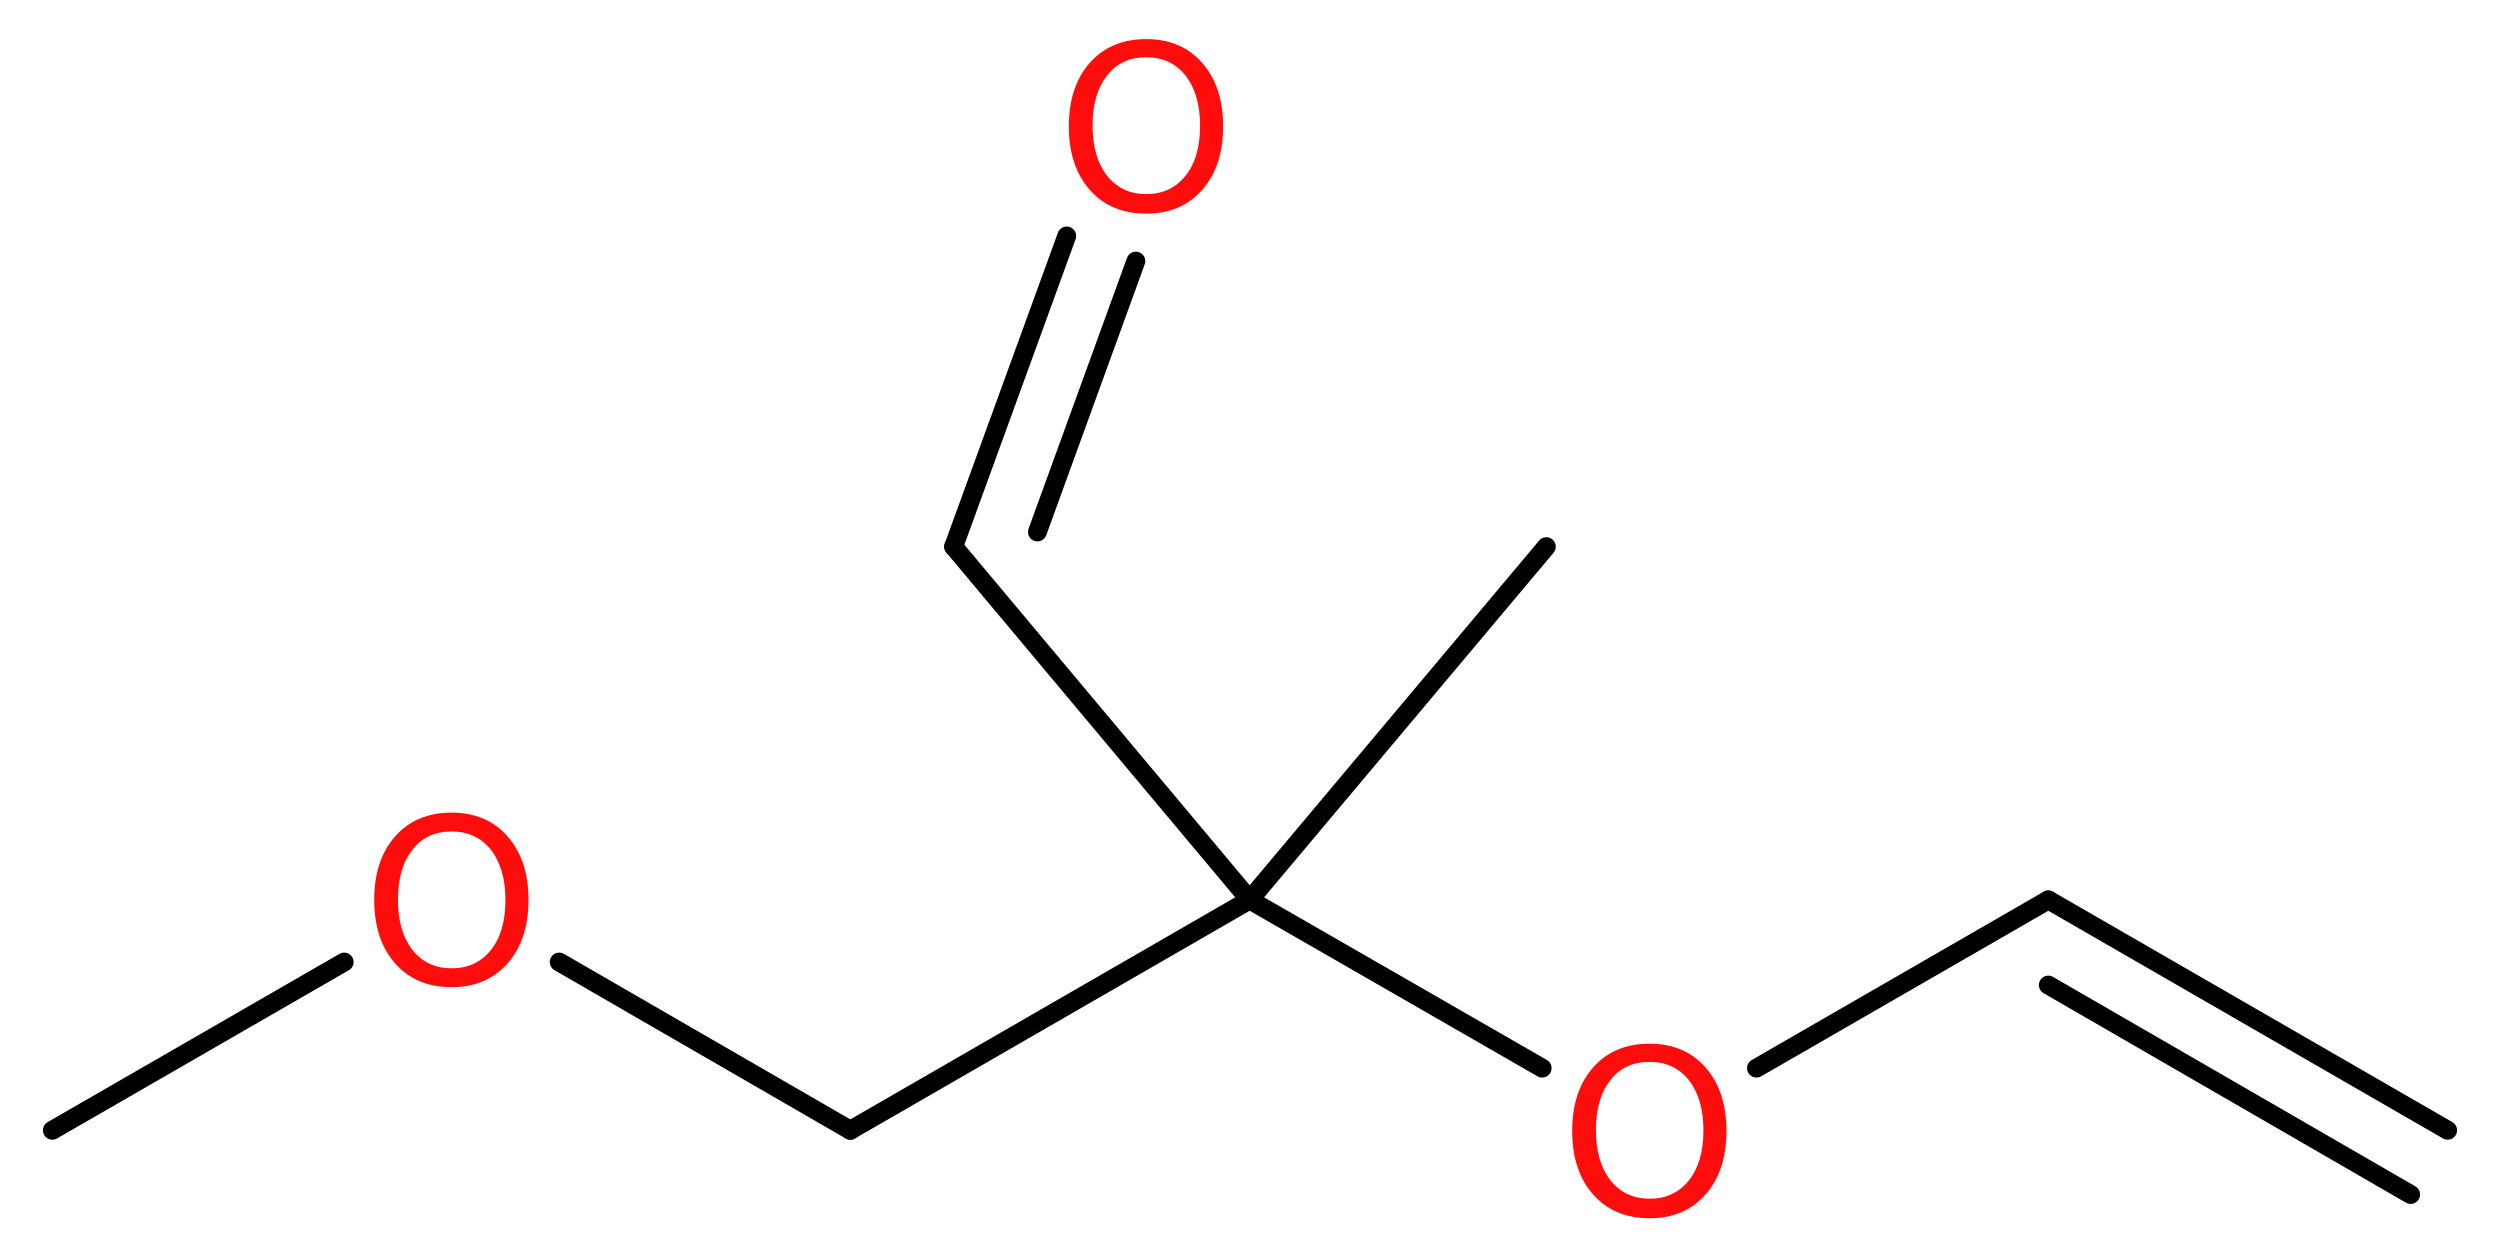 <?xml version='1.0' encoding='UTF-8'?>
<!DOCTYPE svg PUBLIC "-//W3C//DTD SVG 1.1//EN" "http://www.w3.org/Graphics/SVG/1.1/DTD/svg11.dtd">
<svg version='1.2' xmlns='http://www.w3.org/2000/svg' xmlns:xlink='http://www.w3.org/1999/xlink' width='35.81mm' height='18.0mm' viewBox='0 0 35.81 18.0'>
  <desc>Generated by the Chemistry Development Kit (http://github.com/cdk)</desc>
  <g stroke-linecap='round' stroke-linejoin='round' stroke='#000000' stroke-width='.27' fill='#FF0D0D'>
    <rect x='.0' y='.0' width='36.0' height='18.0' fill='#FFFFFF' stroke='none'/>
    <g id='mol1' class='mol'>
      <g id='mol1bnd1' class='bond'>
        <line x1='29.34' y1='12.89' x2='35.06' y2='16.19'/>
        <line x1='29.34' y1='14.11' x2='34.53' y2='17.11'/>
      </g>
      <line id='mol1bnd2' class='bond' x1='29.34' y1='12.89' x2='25.16' y2='15.3'/>
      <line id='mol1bnd3' class='bond' x1='22.09' y1='15.3' x2='17.9' y2='12.89'/>
      <line id='mol1bnd4' class='bond' x1='17.9' y1='12.89' x2='22.15' y2='7.83'/>
      <line id='mol1bnd5' class='bond' x1='17.9' y1='12.89' x2='13.66' y2='7.83'/>
      <g id='mol1bnd6' class='bond'>
        <line x1='13.66' y1='7.83' x2='15.28' y2='3.38'/>
        <line x1='14.86' y1='7.62' x2='16.27' y2='3.74'/>
      </g>
      <line id='mol1bnd7' class='bond' x1='17.9' y1='12.89' x2='12.18' y2='16.19'/>
      <line id='mol1bnd8' class='bond' x1='12.18' y1='16.19' x2='8.01' y2='13.78'/>
      <line id='mol1bnd9' class='bond' x1='4.93' y1='13.78' x2='.75' y2='16.19'/>
      <path id='mol1atm3' class='atom' d='M23.63 15.21q-.36 .0 -.56 .26q-.21 .26 -.21 .72q.0 .45 .21 .72q.21 .26 .56 .26q.35 .0 .56 -.26q.21 -.26 .21 -.72q.0 -.45 -.21 -.72q-.21 -.26 -.56 -.26zM23.63 14.95q.5 .0 .8 .34q.3 .34 .3 .91q.0 .57 -.3 .91q-.3 .34 -.8 .34q-.51 .0 -.81 -.34q-.3 -.34 -.3 -.91q.0 -.57 .3 -.91q.3 -.34 .81 -.34z' stroke='none'/>
      <path id='mol1atm7' class='atom' d='M16.42 .82q-.36 .0 -.56 .26q-.21 .26 -.21 .72q.0 .45 .21 .72q.21 .26 .56 .26q.35 .0 .56 -.26q.21 -.26 .21 -.72q.0 -.45 -.21 -.72q-.21 -.26 -.56 -.26zM16.42 .56q.5 .0 .8 .34q.3 .34 .3 .91q.0 .57 -.3 .91q-.3 .34 -.8 .34q-.51 .0 -.81 -.34q-.3 -.34 -.3 -.91q.0 -.57 .3 -.91q.3 -.34 .81 -.34z' stroke='none'/>
      <path id='mol1atm9' class='atom' d='M6.47 11.91q-.36 .0 -.56 .26q-.21 .26 -.21 .72q.0 .45 .21 .72q.21 .26 .56 .26q.35 .0 .56 -.26q.21 -.26 .21 -.72q.0 -.45 -.21 -.72q-.21 -.26 -.56 -.26zM6.47 11.64q.5 .0 .8 .34q.3 .34 .3 .91q.0 .57 -.3 .91q-.3 .34 -.8 .34q-.51 .0 -.81 -.34q-.3 -.34 -.3 -.91q.0 -.57 .3 -.91q.3 -.34 .81 -.34z' stroke='none'/>
    </g>
  </g>
</svg>
